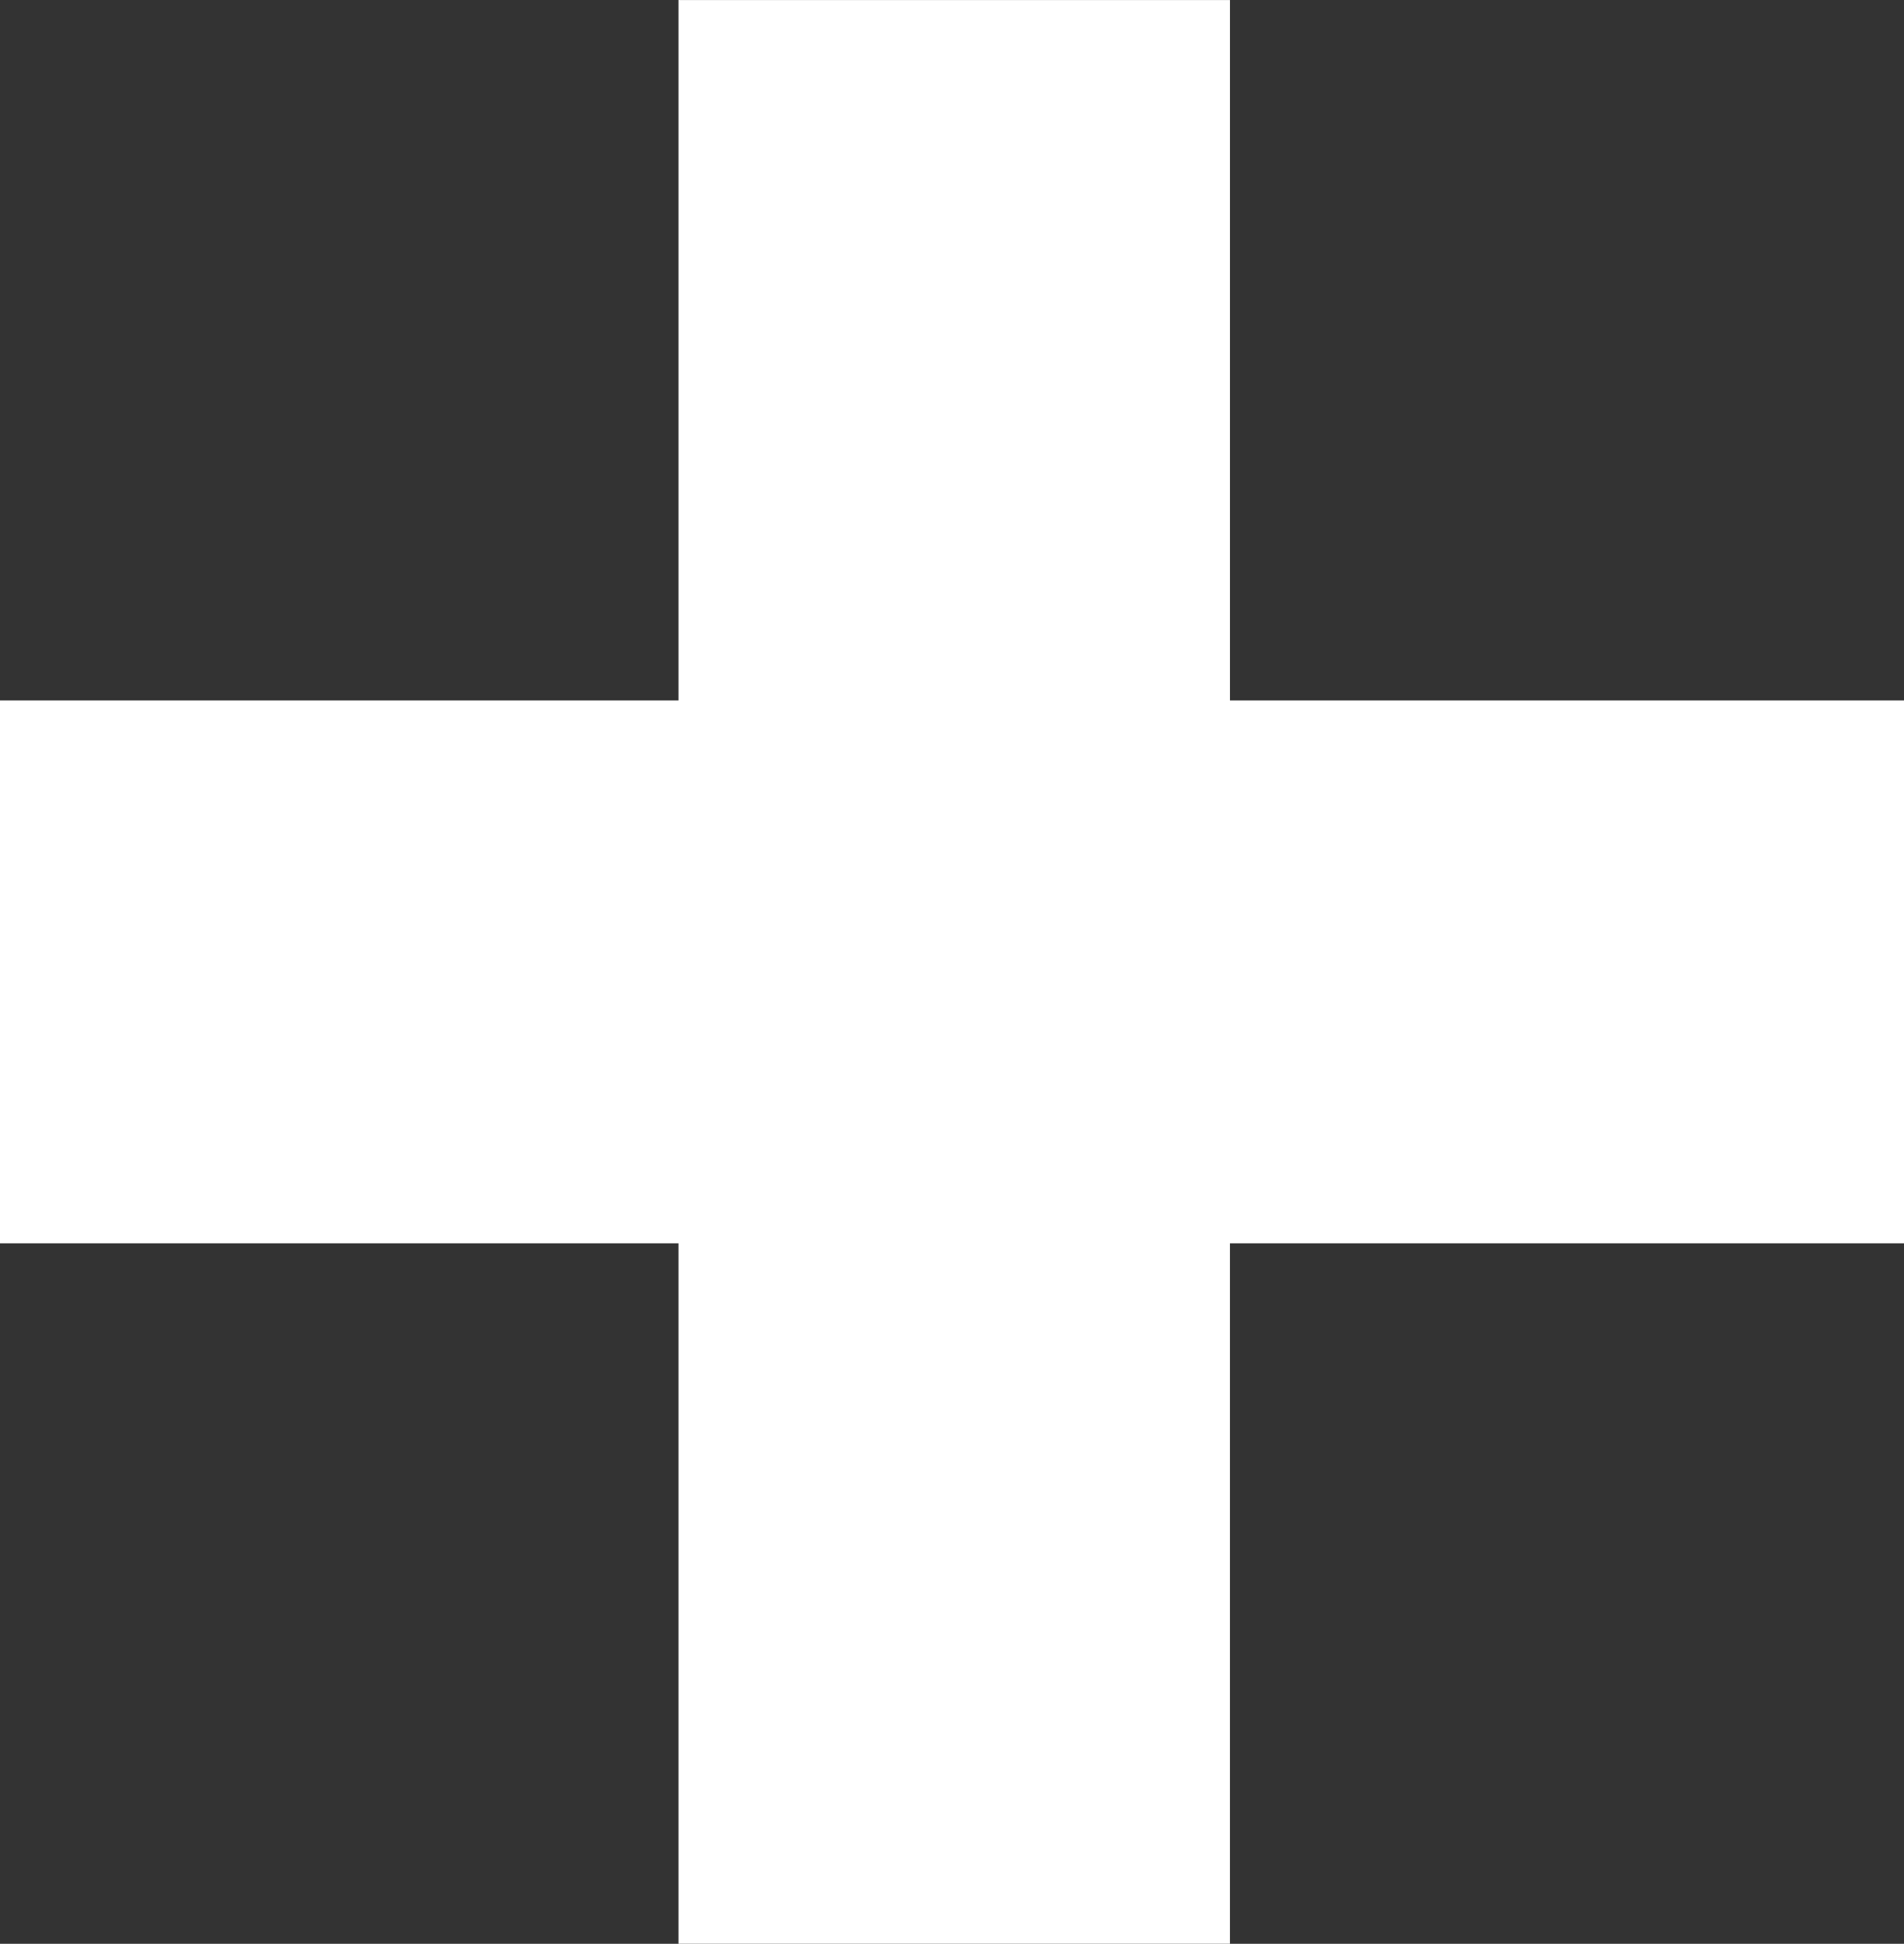 <svg xmlns="http://www.w3.org/2000/svg" width="84.831" height="86.586" viewBox="0 0 84.831 86.586">
  <rect x="0" y="0" width="84.831" height="86.586" fill="#333333" stroke="none"/>
  <path id="Pfad_99" data-name="Pfad 99" d="M136.668,132.393v24.182H106.635v31.2H82.064v-31.2H51.836V132.393H82.064v-31.2h24.572v31.2Z" transform="translate(-51.836 -101.191)" fill="#fff"/>
</svg>
